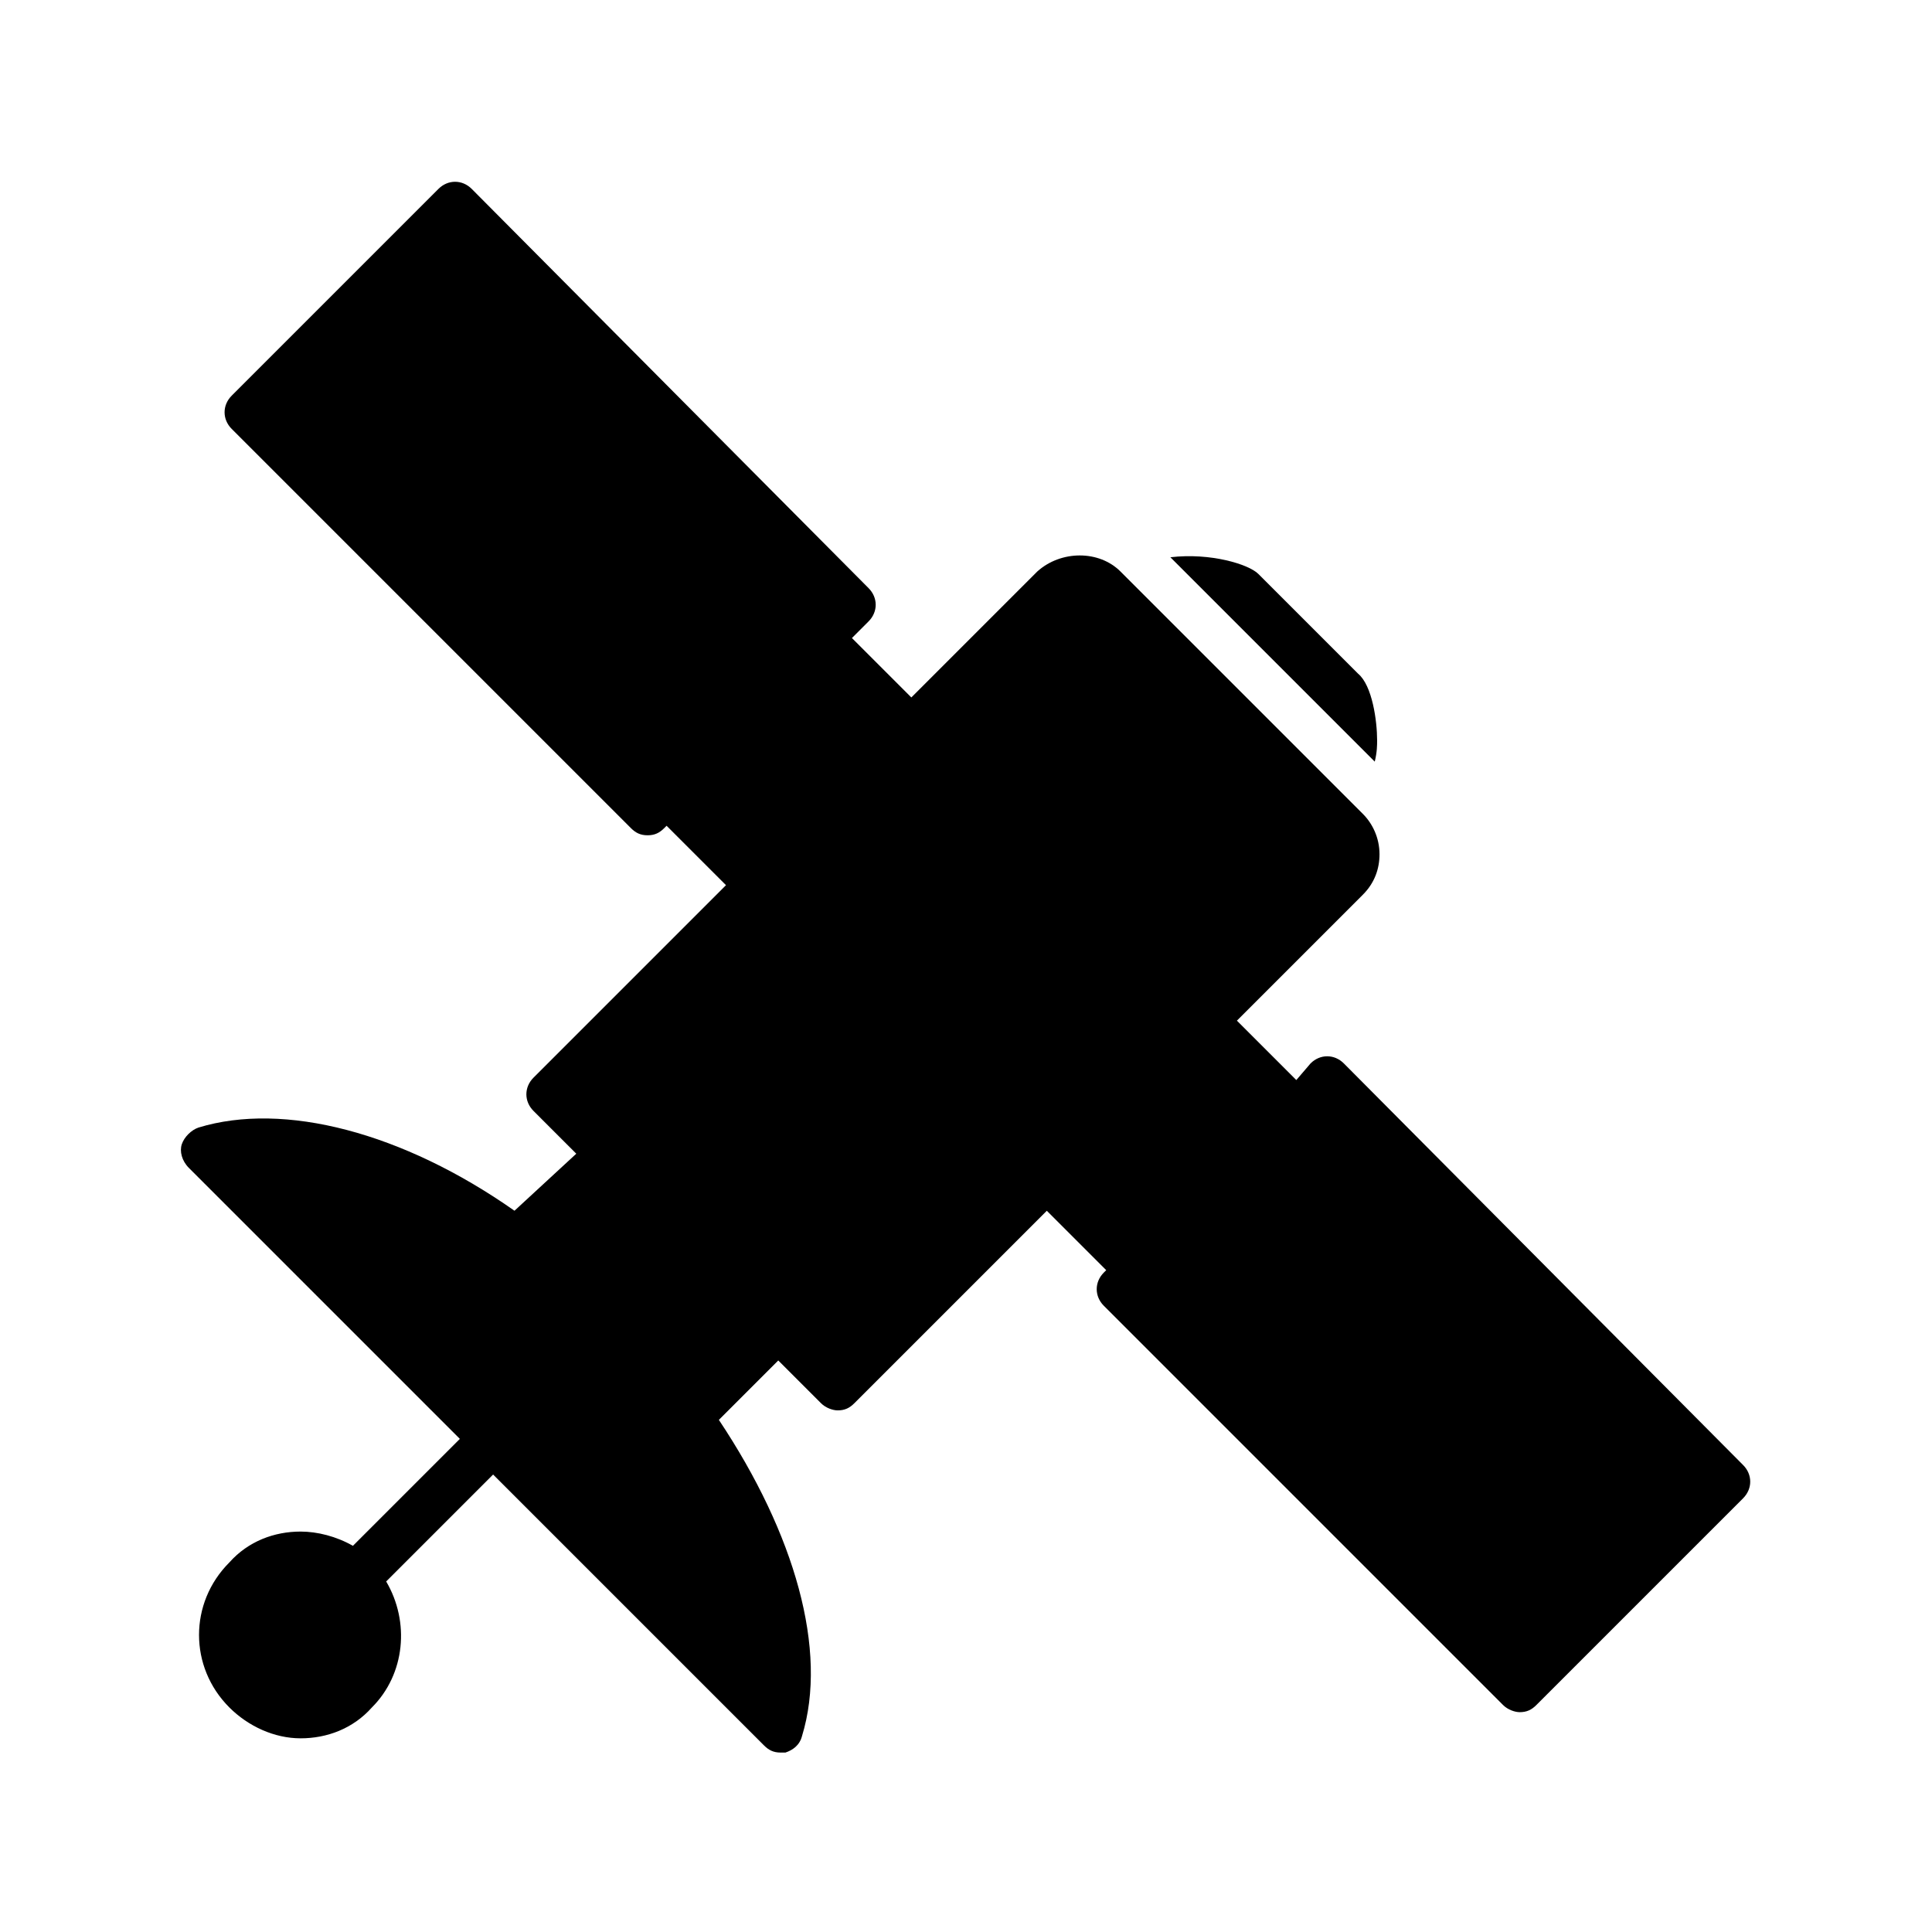 <?xml version="1.0" encoding="UTF-8"?>
<!-- Uploaded to: SVG Repo, www.svgrepo.com, Generator: SVG Repo Mixer Tools -->
<svg fill="#000000" width="800px" height="800px" version="1.1" viewBox="144 144 512 512" xmlns="http://www.w3.org/2000/svg">
 <g>
  <path d="m196.59 442.82c-1.891 0.629-3.777 2.519-4.41 4.41-0.629 1.891 0 4.41 1.891 6.297l71.793 71.793-28.34 28.34c-4.41-2.519-9.445-3.777-13.855-3.777-6.926 0-13.855 2.519-18.895 8.188-10.707 10.707-10.707 27.711 0 38.414 5.039 5.039 11.965 8.188 18.895 8.188 6.926 0 13.855-2.519 18.895-8.188 8.816-8.816 10.078-22.672 3.777-33.379l28.34-28.34 71.793 71.793c1.258 1.258 2.519 1.891 4.41 1.891h1.258c1.891-0.629 3.777-1.891 4.41-4.41 6.926-22.672-1.891-53.531-22.043-83.758l15.742-15.742 11.336 11.336c1.258 1.258 3.148 1.891 4.41 1.891 1.891 0 3.148-0.629 4.41-1.891l51.012-51.012 15.742 15.742-0.629 0.629c-2.519 2.519-2.519 6.297 0 8.816l105.8 105.8c1.258 1.258 3.148 1.891 4.41 1.891 1.891 0 3.148-0.629 4.41-1.891l54.789-54.789c2.519-2.519 2.519-6.297 0-8.816l-105.81-106.43c-2.519-2.519-6.297-2.519-8.816 0l-3.777 4.41-15.742-15.742 33.379-33.379c3.148-3.148 4.41-6.926 4.41-10.707 0-4.41-1.891-8.188-4.41-10.707l-64.238-64.238c-5.668-5.668-15.742-5.668-22.043 0l-33.379 33.379-15.742-15.742 4.41-4.41c2.519-2.519 2.519-6.297 0-8.816l-105.17-105.8c-2.519-2.519-6.297-2.519-8.816 0l-54.789 54.789c-2.519 2.519-2.519 6.297 0 8.816l105.8 105.8c1.258 1.258 2.519 1.891 4.41 1.891s3.148-0.629 4.41-1.891l0.629-0.629 15.742 15.742-51.012 51.012c-2.519 2.519-2.519 6.297 0 8.816l11.336 11.336-16.375 15.113c-29.598-20.781-61.086-28.969-83.758-22.039z"/>
  <path d="m508.95 340.17c0-5.039-1.258-14.484-5.039-17.633l-26.449-26.449c-2.519-2.519-12.594-5.668-23.301-4.41l54.16 54.16c0.629-2.519 0.629-4.41 0.629-5.668z"/>
 </g>
</svg>